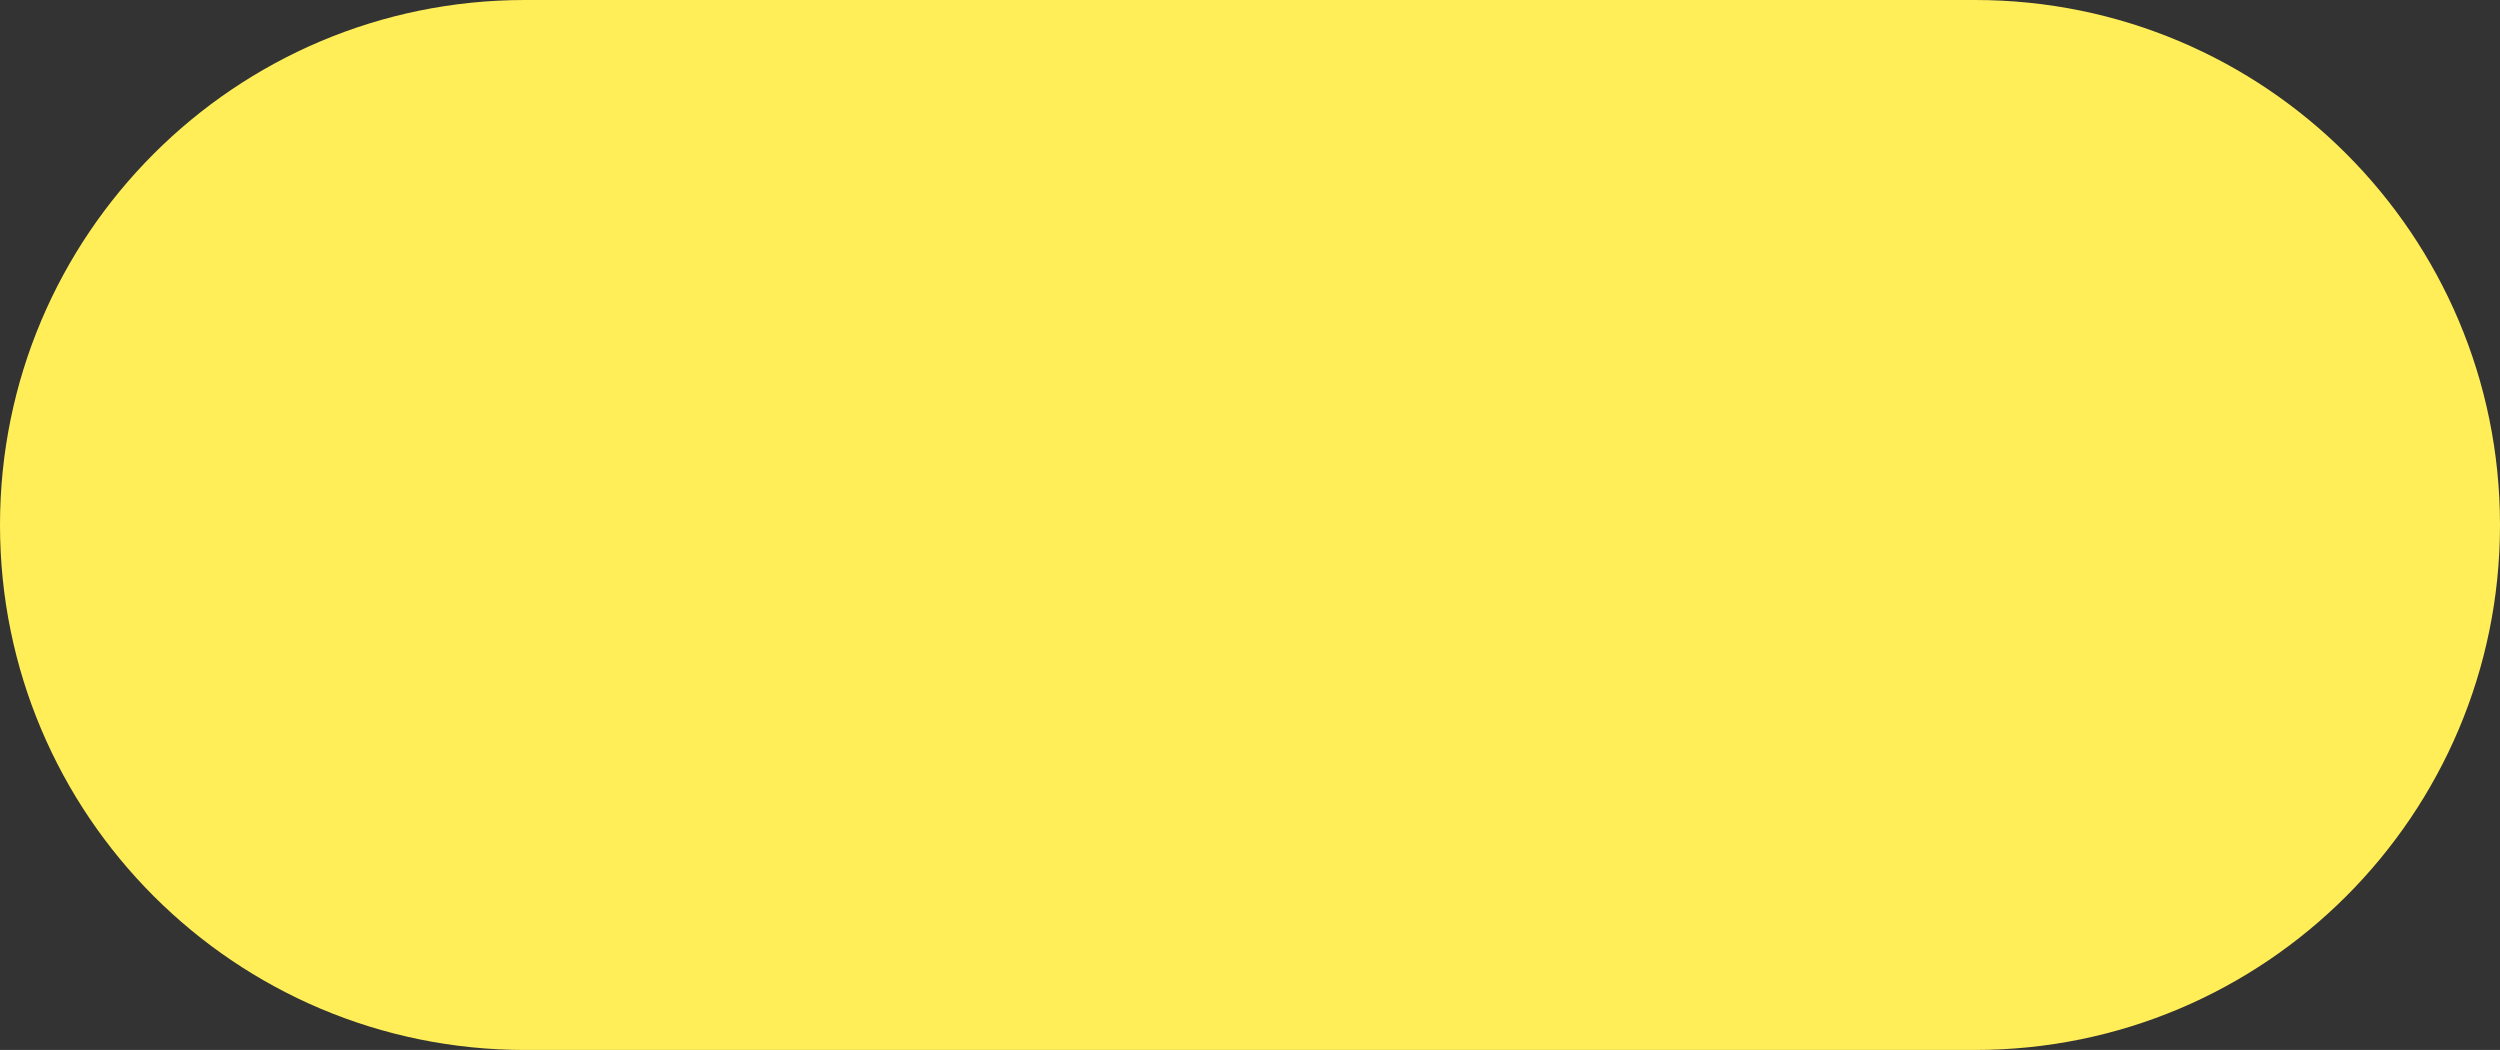 <svg width="1431" height="601" viewBox="0 0 1431 601" fill="none" xmlns="http://www.w3.org/2000/svg">
<rect x="0" y="0" width="1431" height="601" fill="#333333" stroke="none"/>
<path d="M1431 300.5C1431 466.462 1296.46 601 1130.5 601L300.5 601C134.538 601 -2.47163e-05 466.461 -1.02075e-05 300.5V300.5C4.30132e-06 134.538 134.538 -1.22508e-05 300.5 2.25802e-06L1130.5 7.48189e-05C1296.46 8.93278e-05 1431 134.539 1431 300.5V300.5Z" fill="#FFEE58"/>
</svg>
